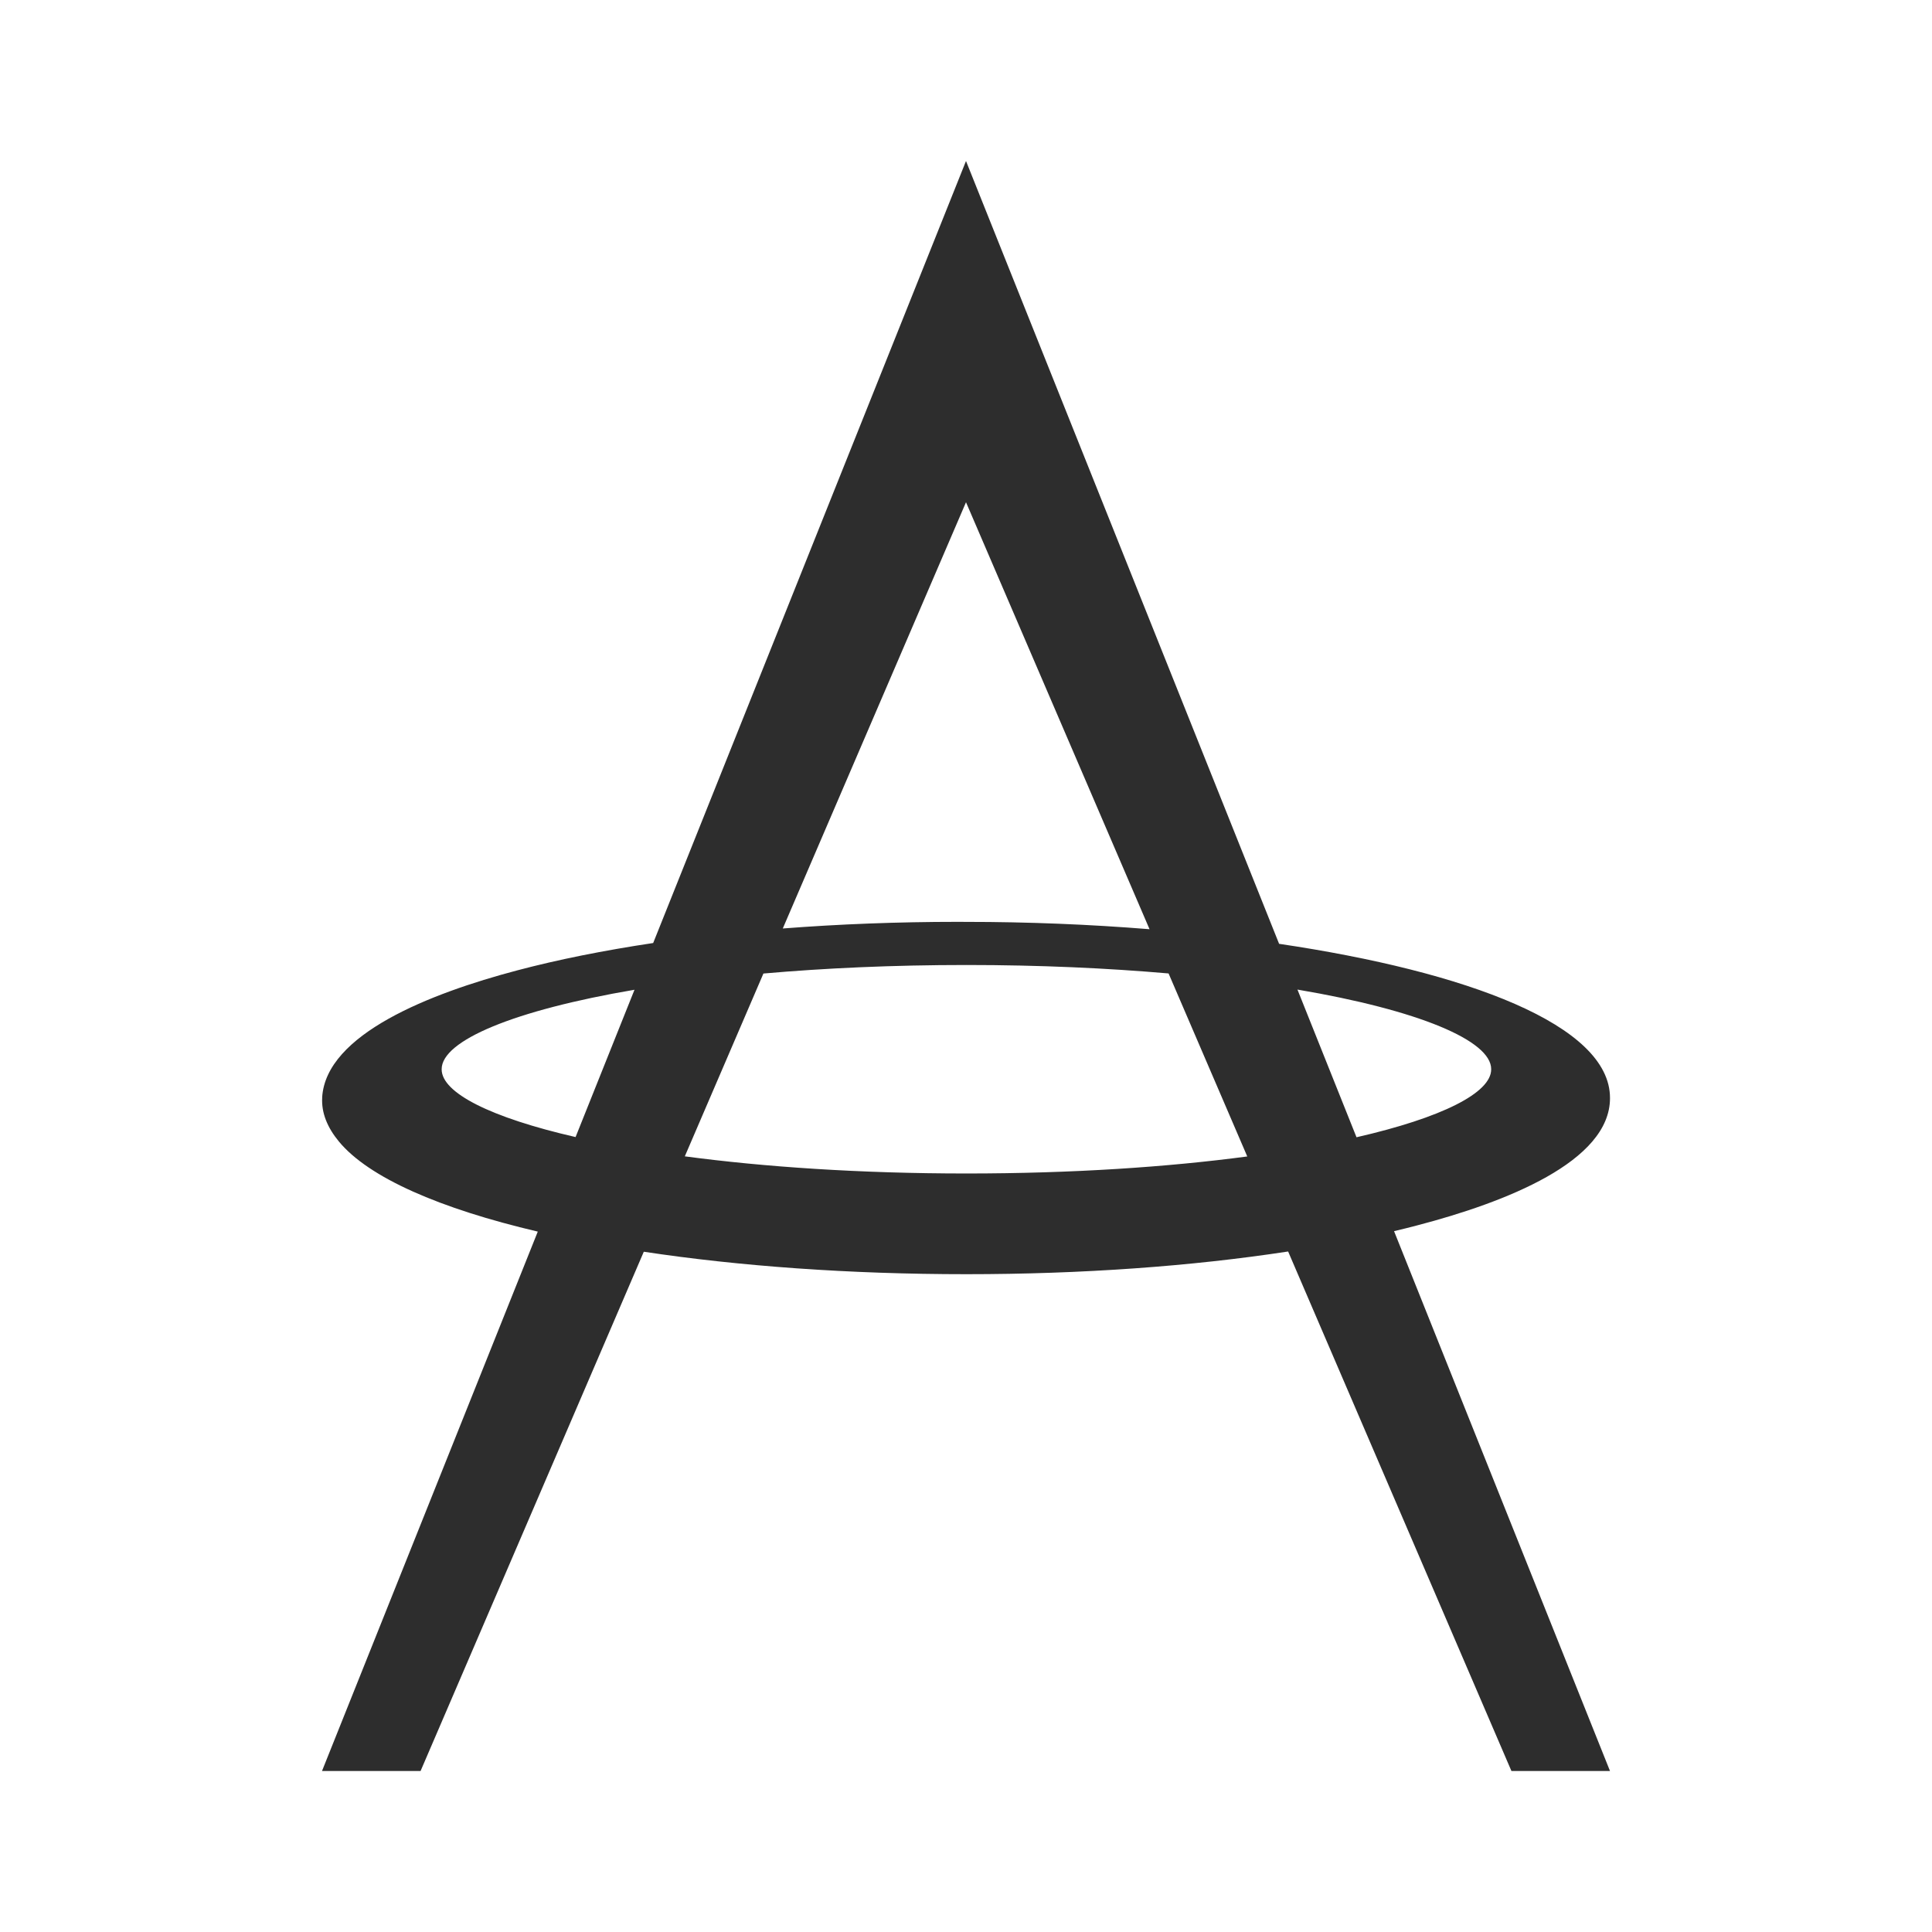 <?xml version="1.0" encoding="UTF-8"?>
<svg width="48px" height="48px" viewBox="0 0 48 48" version="1.1" xmlns="http://www.w3.org/2000/svg" xmlns:xlink="http://www.w3.org/1999/xlink">
    <title>1_iconography/icon3.0/outlined/asiamiles/asiamiles</title>
    <g id="1_iconography/icon3.0/outlined/asiamiles/asiamiles" stroke="none" stroke-width="1" fill="none" fill-rule="evenodd">
        <rect id="background" fill-opacity="0" fill="#FFFFFF" x="0" y="0" width="48" height="48"></rect>
        <path d="M32.235,24.586 C35.245,25.096 37.048,25.852 37.048,26.562 L37.048,26.569 C37.048,27.153 35.82,27.77 33.702,28.255 L32.235,24.586 Z M24.012,29.155 C21.36,29.155 18.986,28.992 17.014,28.729 L18.967,24.187 C20.49,24.053 22.183,23.975 24.011,23.975 C25.83,23.975 27.515,24.053 29.033,24.185 L30.988,28.732 C29.02,28.994 26.653,29.155 24.012,29.155 L24.012,29.155 Z M10.973,26.569 L10.973,26.562 C10.973,25.854 12.767,25.1 15.764,24.59 L14.3,28.25 C12.193,27.766 10.973,27.152 10.973,26.569 L10.973,26.569 Z M24,12.478 L28.56,23.086 C27.075,22.966 25.539,22.904 24.012,22.904 L23.789,22.903 C22.3,22.903 20.842,22.96 19.448,23.068 L24,12.478 Z M40,27.284 L39.999,27.28 L40,27.277 C40,25.468 36.452,24.141 31.779,23.449 L24,4 L16.228,23.429 C15.004,23.613 13.863,23.84 12.838,24.112 C10.693,24.68 8.098,25.692 8.004,27.265 L8.005,27.267 L8.005,27.267 C7.982,27.645 8.132,28.013 8.421,28.362 C9.162,29.258 10.929,30.028 13.361,30.599 L8,44 L10.449,44 L15.995,31.099 C18.357,31.456 21.097,31.657 24.011,31.657 L24.012,31.657 C26.866,31.657 29.603,31.461 32.003,31.093 L37.551,44 L40,44 L34.635,30.588 C34.831,30.541 35.023,30.494 35.211,30.444 C37.396,29.873 40,28.861 40,27.284 L40,27.284 Z" id="icon" fill="#2D2D2D"></path>
    </g>
</svg>
